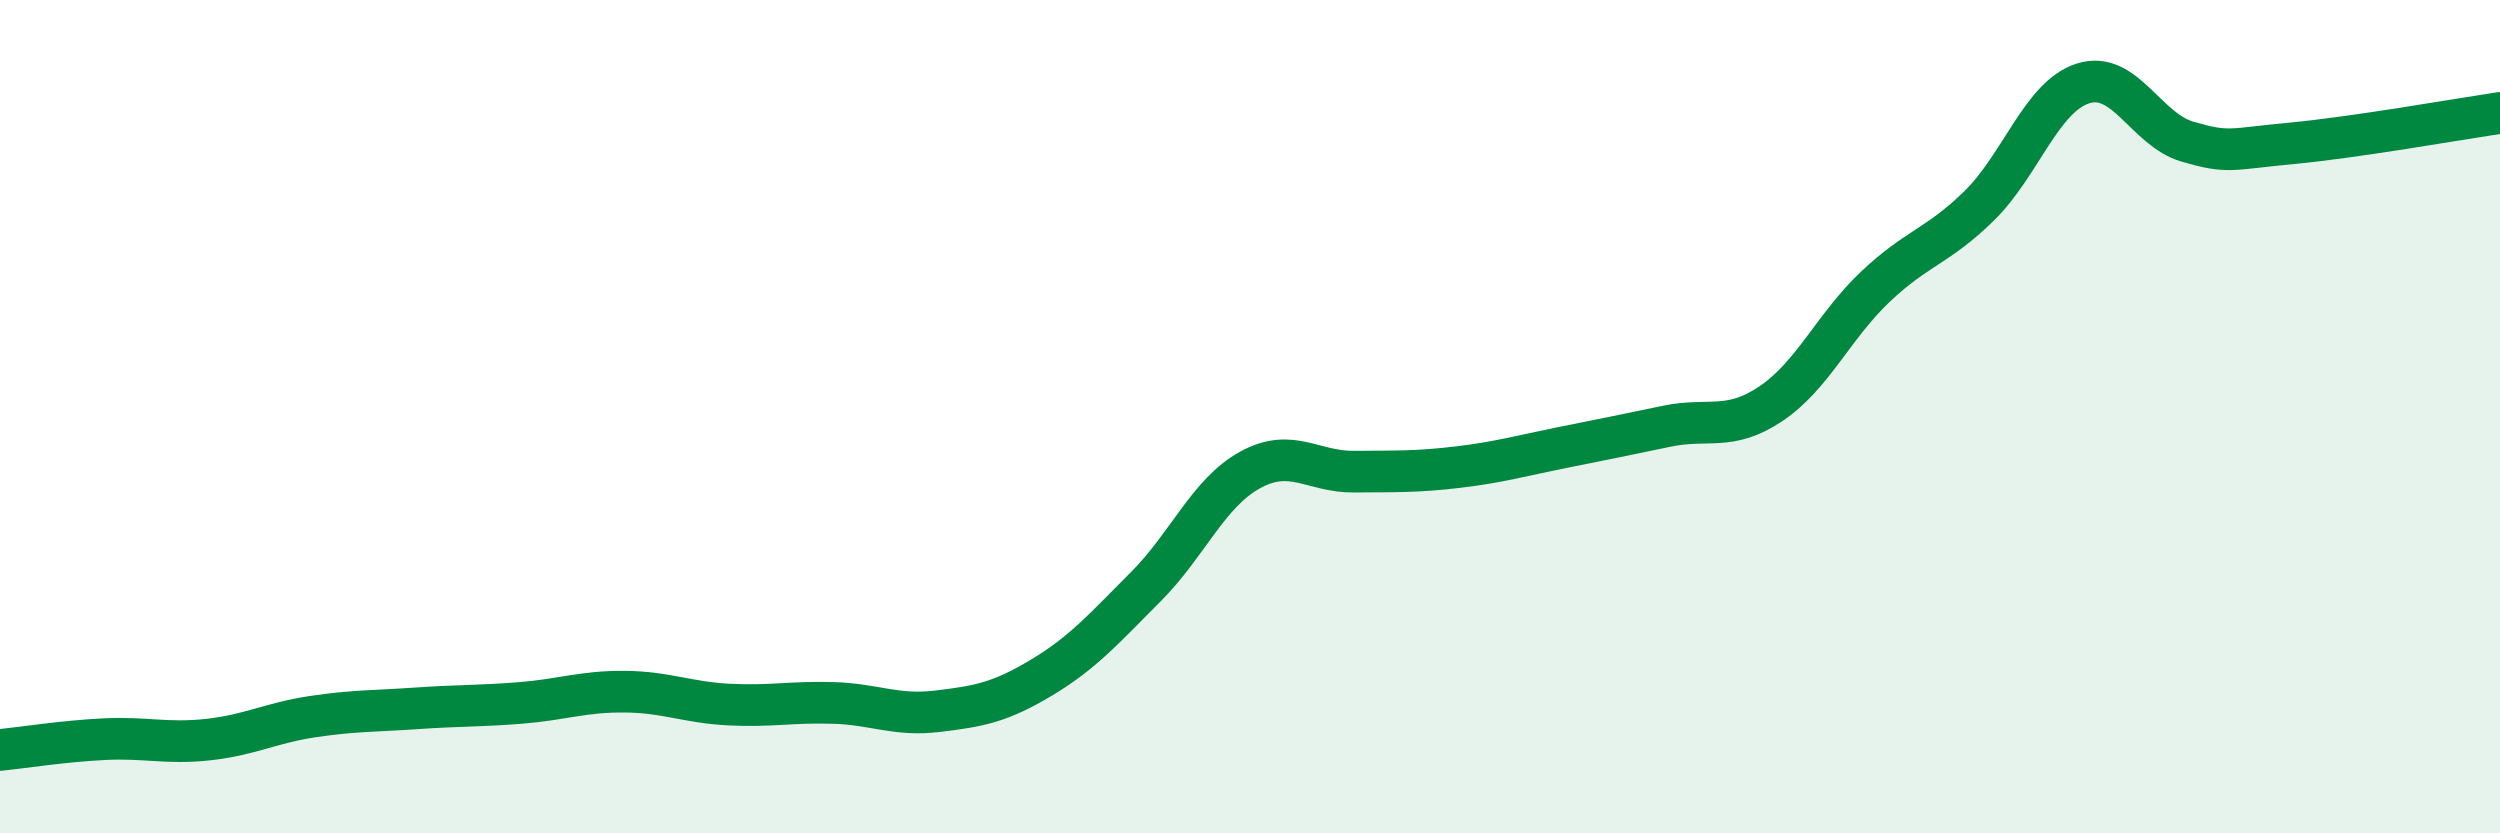 
    <svg width="60" height="20" viewBox="0 0 60 20" xmlns="http://www.w3.org/2000/svg">
      <path
        d="M 0,18 C 0.5,17.95 1.5,17.79 2.5,17.74 C 3.5,17.69 4,17.86 5,17.75 C 6,17.64 6.5,17.35 7.5,17.2 C 8.5,17.05 9,17.07 10,17 C 11,16.93 11.5,16.95 12.5,16.87 C 13.5,16.79 14,16.59 15,16.6 C 16,16.61 16.5,16.86 17.5,16.91 C 18.5,16.96 19,16.84 20,16.87 C 21,16.9 21.5,17.19 22.5,17.07 C 23.5,16.95 24,16.86 25,16.26 C 26,15.66 26.5,15.08 27.5,14.08 C 28.5,13.08 29,11.83 30,11.28 C 31,10.73 31.5,11.33 32.5,11.32 C 33.5,11.31 34,11.33 35,11.21 C 36,11.09 36.5,10.94 37.5,10.74 C 38.5,10.54 39,10.44 40,10.23 C 41,10.02 41.5,10.36 42.5,9.69 C 43.5,9.02 44,7.84 45,6.89 C 46,5.94 46.5,5.92 47.5,4.94 C 48.5,3.96 49,2.31 50,2 C 51,1.69 51.5,3.11 52.5,3.4 C 53.5,3.69 53.5,3.58 55,3.44 C 56.5,3.3 59,2.86 60,2.71L60 20L0 20Z"
        fill="#008740"
        opacity="0.1"
        stroke-linecap="round"
        stroke-linejoin="round"
      />
      <path
        d="M 0,18 C 0.5,17.95 1.5,17.79 2.5,17.74 C 3.5,17.69 4,17.86 5,17.75 C 6,17.64 6.5,17.35 7.5,17.2 C 8.5,17.05 9,17.07 10,17 C 11,16.93 11.5,16.95 12.5,16.87 C 13.5,16.79 14,16.59 15,16.6 C 16,16.61 16.5,16.86 17.5,16.91 C 18.5,16.96 19,16.84 20,16.87 C 21,16.9 21.5,17.19 22.5,17.07 C 23.5,16.95 24,16.86 25,16.26 C 26,15.66 26.5,15.08 27.5,14.08 C 28.5,13.08 29,11.83 30,11.28 C 31,10.73 31.5,11.33 32.5,11.32 C 33.5,11.31 34,11.33 35,11.21 C 36,11.09 36.5,10.94 37.5,10.74 C 38.5,10.54 39,10.44 40,10.23 C 41,10.02 41.5,10.36 42.5,9.69 C 43.5,9.02 44,7.84 45,6.89 C 46,5.94 46.5,5.92 47.5,4.94 C 48.5,3.96 49,2.31 50,2 C 51,1.69 51.5,3.11 52.5,3.4 C 53.5,3.69 53.5,3.58 55,3.44 C 56.5,3.3 59,2.86 60,2.71"
        stroke="#008740"
        stroke-width="1"
        fill="none"
        stroke-linecap="round"
        stroke-linejoin="round"
      />
    </svg>
  